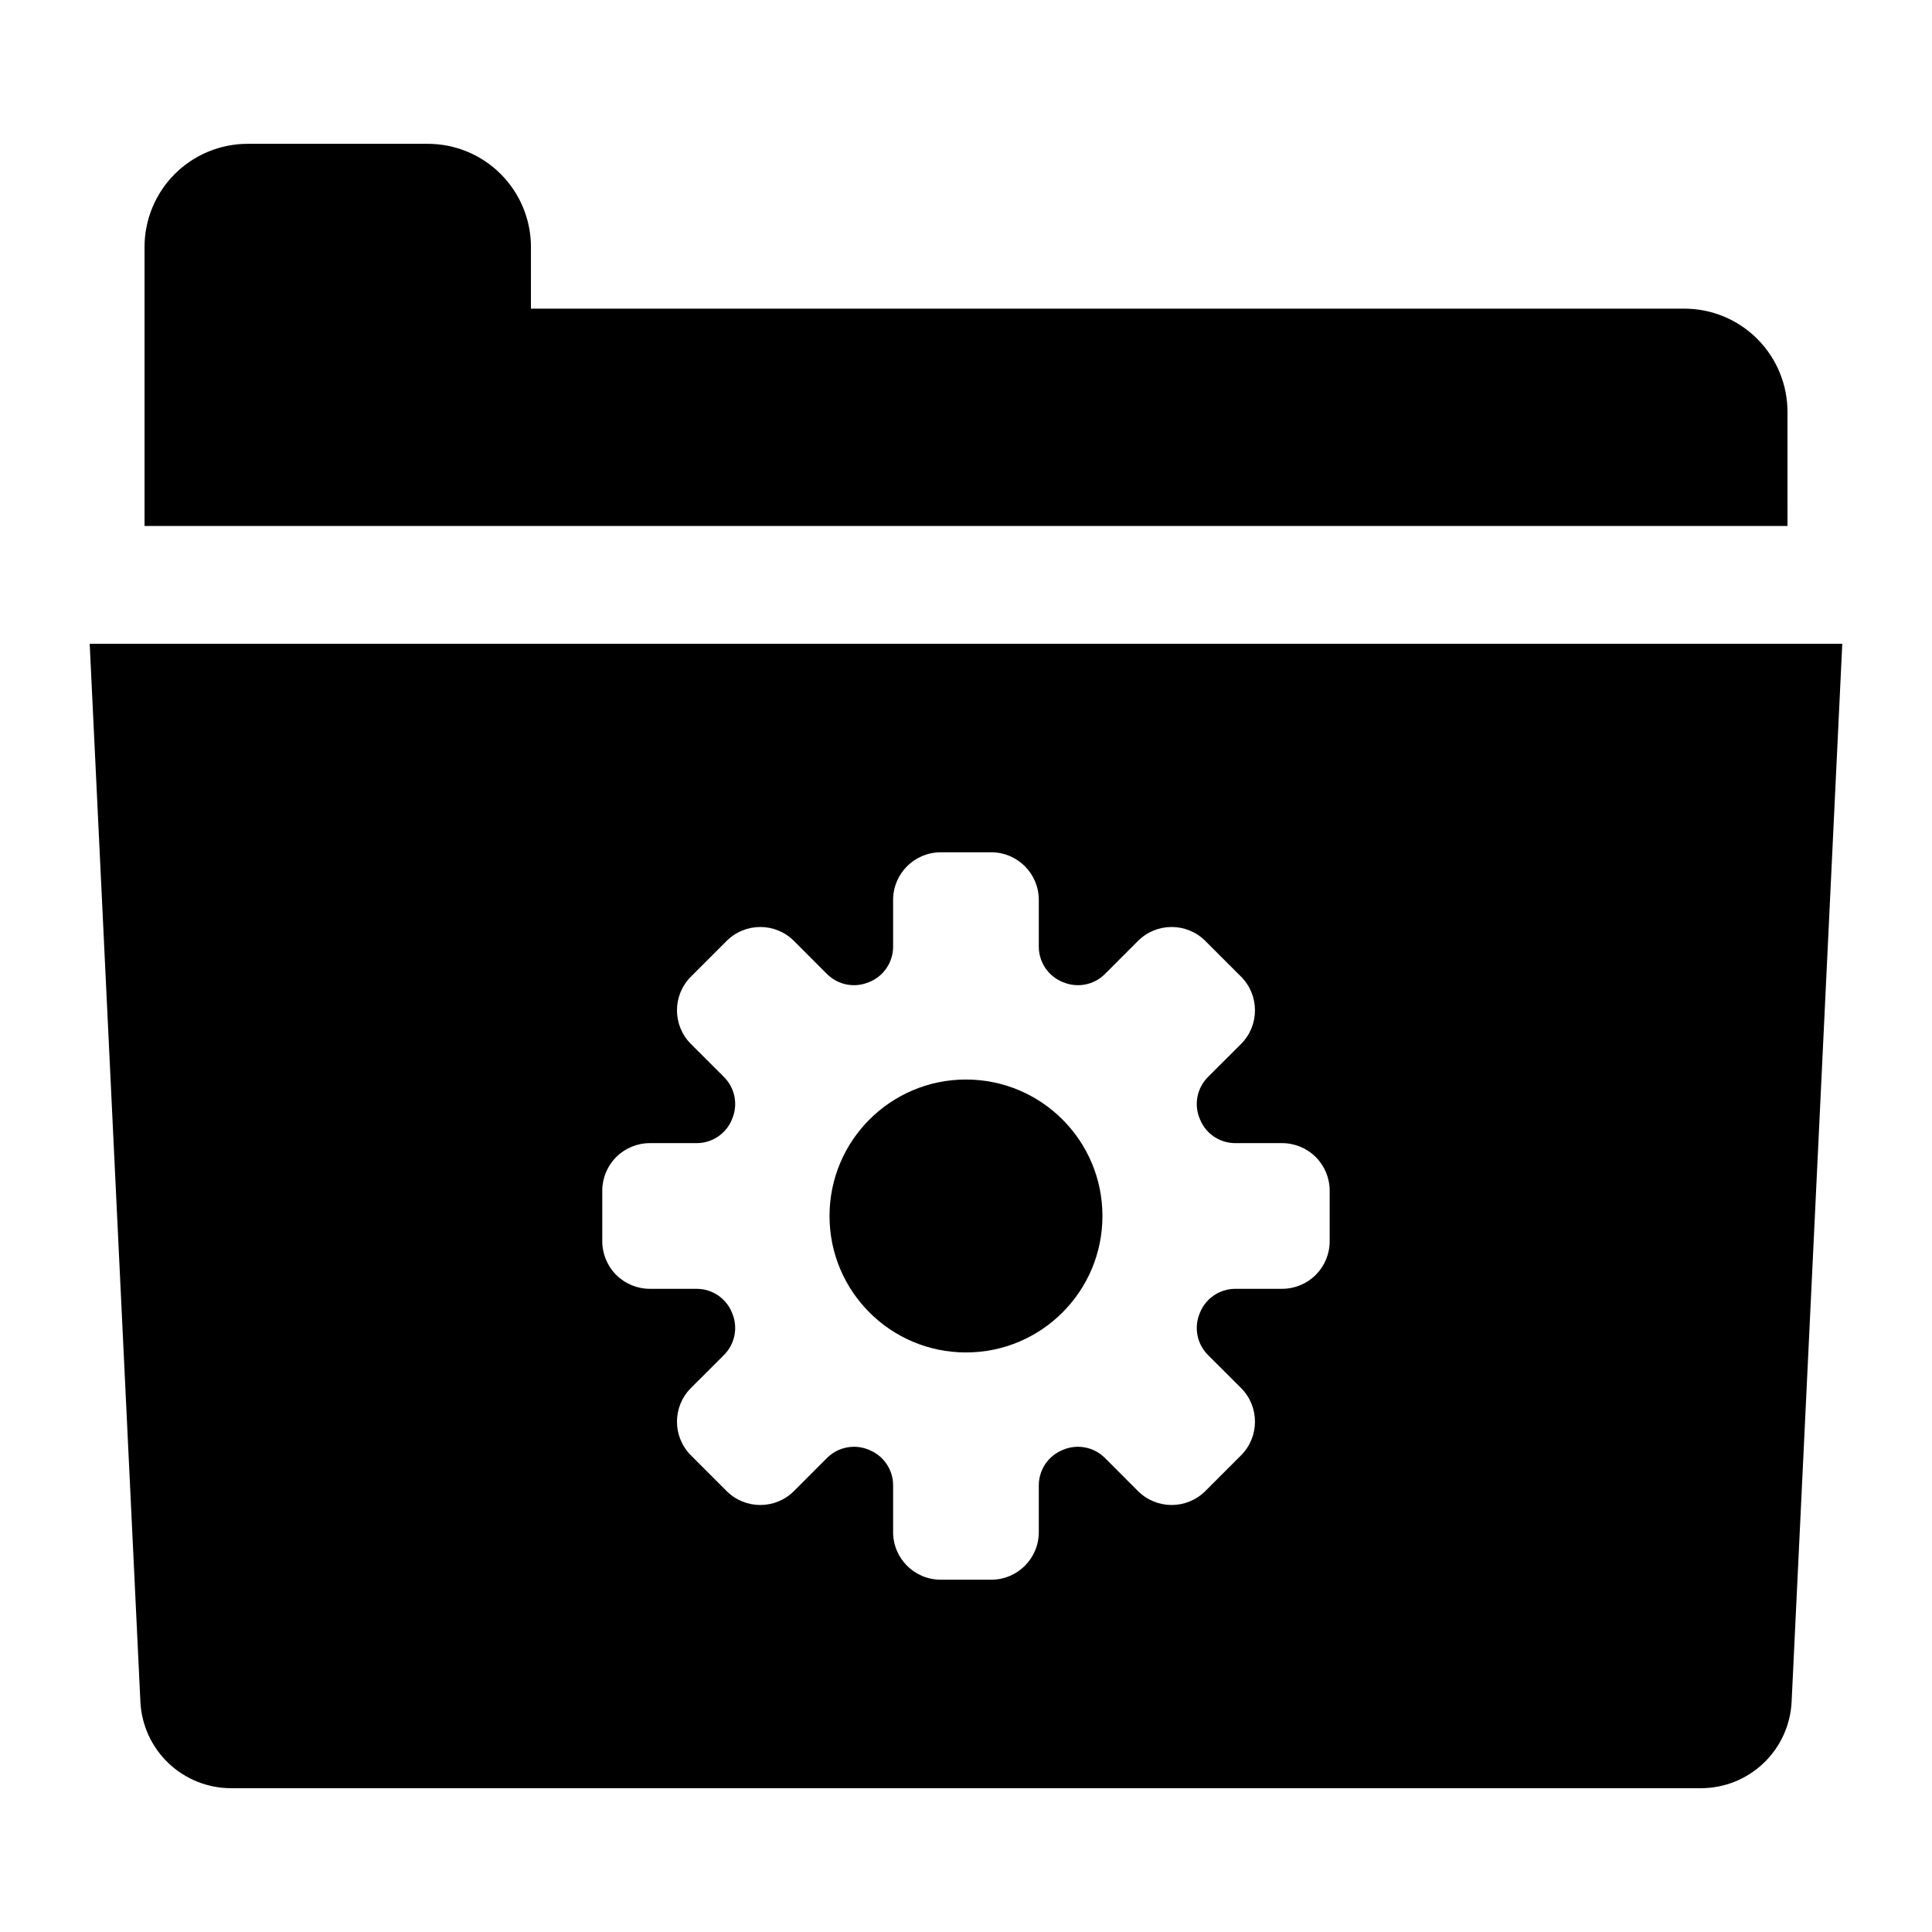 <?xml version="1.0" encoding="UTF-8"?>
<!-- Uploaded to: ICON Repo, www.svgrepo.com, Generator: ICON Repo Mixer Tools -->
<svg fill="#000000" width="800px" height="800px" version="1.1" viewBox="144 144 512 512" xmlns="http://www.w3.org/2000/svg">
 <g>
  <path d="m617.7 253.14c0-7.25-2.883-14.207-8.012-19.336-5.125-5.129-12.082-8.008-19.336-8.008h-305.65l0.004-16.34c0-7.25-2.883-14.207-8.012-19.336-5.125-5.129-12.082-8.008-19.336-8.008h-47.711c-7.25 0-14.207 2.879-19.336 8.008-5.129 5.129-8.008 12.086-8.008 19.336v73.93h435.4z"/>
  <path d="m436.16 466.25c0 19.973-16.191 36.164-36.164 36.164s-36.164-16.191-36.164-36.164 16.191-36.164 36.164-36.164 36.164 16.191 36.164 36.164"/>
  <path d="m167.77 314.61 13.438 280.38c0.297 6.172 2.957 11.992 7.43 16.254 4.473 4.266 10.41 6.644 16.59 6.648h389.56c6.176-0.004 12.113-2.387 16.582-6.652 4.469-4.262 7.129-10.082 7.426-16.25l13.426-280.38zm328.61 158.33c0 3.348-1.328 6.555-3.695 8.922-2.367 2.363-5.578 3.691-8.922 3.688h-12.449c-4.09 0.023-7.766 2.512-9.305 6.305-0.02 0.039-0.035 0.082-0.047 0.125-1.602 3.773-0.766 8.141 2.117 11.055l8.812 8.801c4.922 4.93 4.922 12.914 0 17.844l-9.469 9.469c-4.93 4.922-12.914 4.922-17.844 0l-8.801-8.812c-2.914-2.879-7.277-3.719-11.055-2.129-0.039 0.027-0.082 0.047-0.125 0.059-3.793 1.539-6.281 5.215-6.305 9.305v12.461c0.004 6.961-5.637 12.605-12.598 12.605h-13.402c-6.961 0-12.605-5.644-12.609-12.605v-12.461c-0.016-4.094-2.508-7.769-6.301-9.305-0.047-0.016-0.086-0.035-0.129-0.059-3.773-1.59-8.133-0.75-11.043 2.129l-8.801 8.812c-4.93 4.922-12.914 4.922-17.844 0l-9.465-9.469c-4.926-4.93-4.926-12.914 0-17.844l8.812-8.801h-0.004c2.883-2.914 3.719-7.281 2.117-11.055-0.012-0.047-0.035-0.082-0.047-0.125-1.539-3.793-5.211-6.281-9.305-6.305h-12.457c-3.348 0-6.555-1.328-8.918-3.691-2.363-2.367-3.691-5.574-3.691-8.918v-13.379c-0.004-3.344 1.324-6.555 3.688-8.922 2.367-2.367 5.574-3.699 8.922-3.699h12.457c4.094-0.016 7.769-2.508 9.309-6.301 0.016-0.043 0.031-0.086 0.043-0.129 1.602-3.769 0.766-8.133-2.117-11.043l-8.809-8.801c-4.926-4.93-4.926-12.914 0-17.844l9.469-9.469-0.004 0.004c4.93-4.926 12.914-4.926 17.844 0l8.801 8.812v-0.004c2.91 2.883 7.273 3.719 11.043 2.117 0.047-0.012 0.094-0.035 0.125-0.047l0.004 0.004c3.793-1.539 6.281-5.215 6.301-9.309v-12.457c0.008-6.961 5.648-12.602 12.609-12.609h13.402c6.957 0.008 12.598 5.648 12.598 12.609v12.457c0.023 4.094 2.512 7.766 6.305 9.309 0.047 0.012 0.094 0.035 0.125 0.047v-0.004c3.773 1.602 8.141 0.766 11.055-2.117l8.801-8.812v0.004c4.93-4.926 12.914-4.926 17.844 0l9.469 9.465c4.922 4.93 4.922 12.914 0 17.844l-8.812 8.801c-2.883 2.91-3.719 7.273-2.117 11.043 0.008 0.047 0.023 0.09 0.047 0.129 1.535 3.793 5.211 6.285 9.305 6.301h12.449c3.348 0 6.559 1.328 8.926 3.695 2.367 2.367 3.695 5.578 3.691 8.926z"/>
 </g>
</svg>